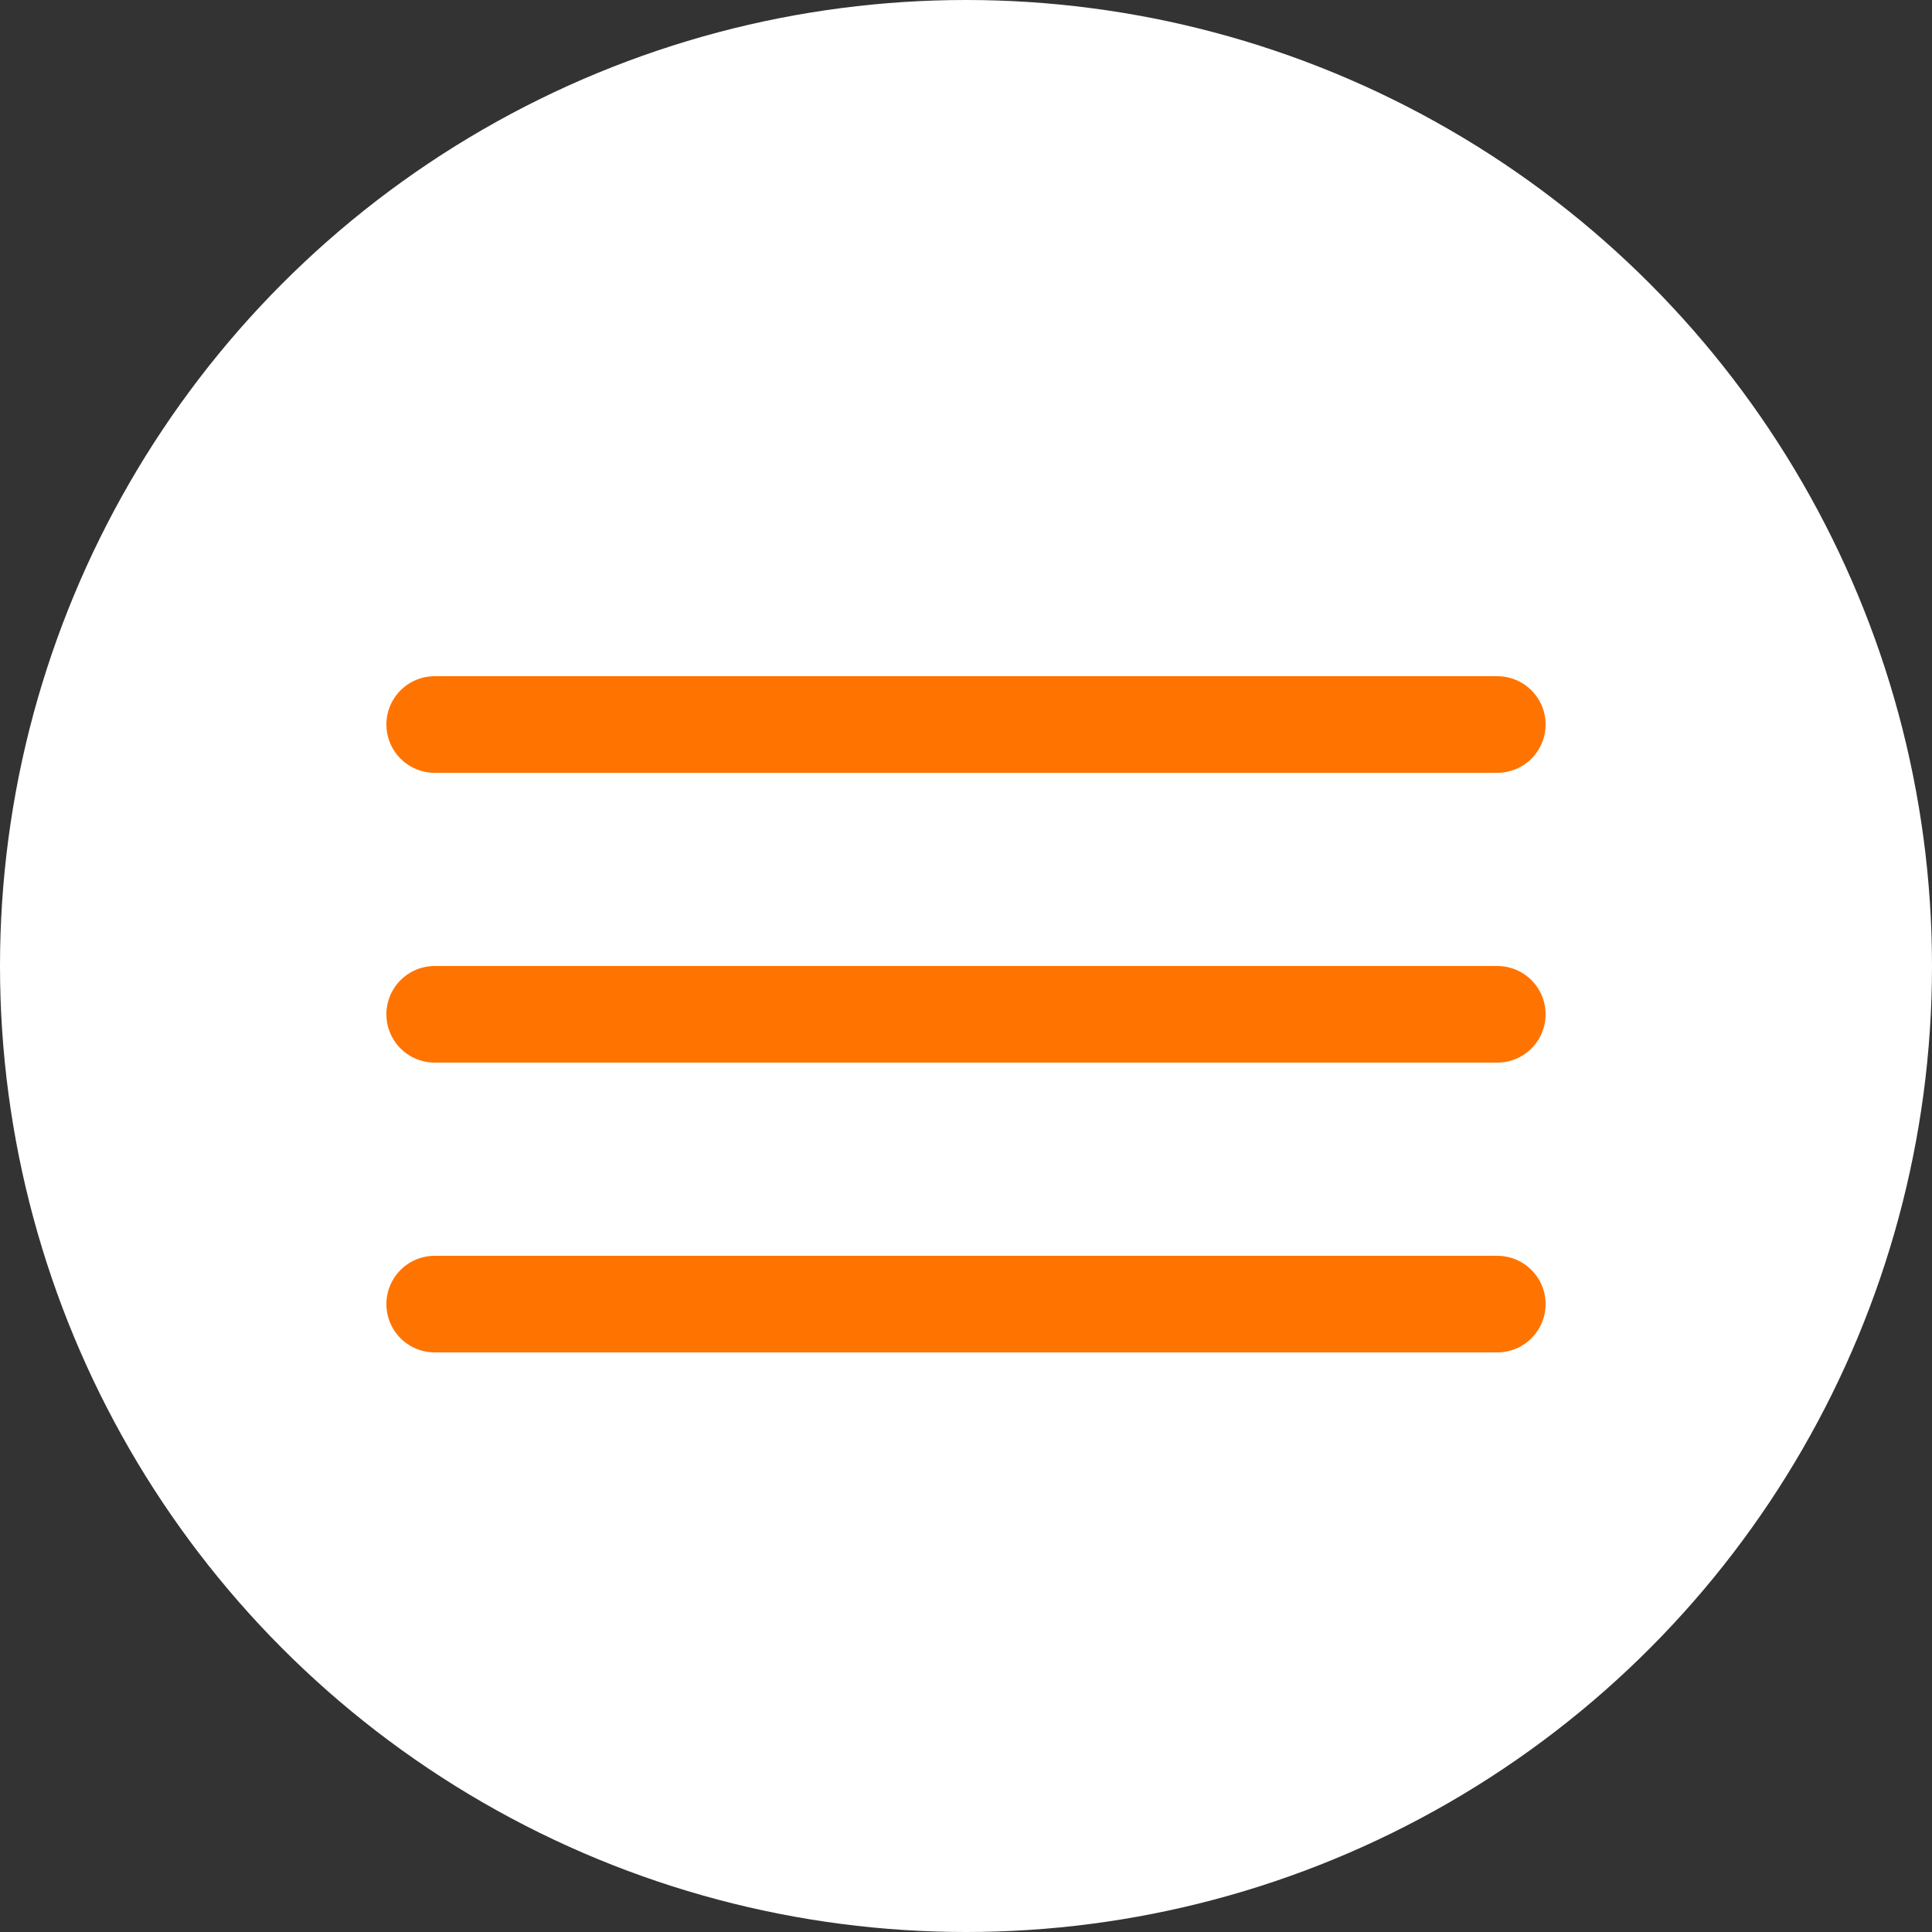 <?xml version="1.0" encoding="UTF-8"?> <svg xmlns="http://www.w3.org/2000/svg" width="20" height="20" viewBox="0 0 20 20" fill="none"><rect x="0" y="0" width="20" height="20" fill="#333333" stroke="none"/> <circle cx="10" cy="10" r="10" fill="white"></circle> <line x1="4.5" y1="7.5" x2="15.5" y2="7.5" stroke="#FF7300" stroke-linecap="round"></line> <line x1="4.5" y1="10.5" x2="15.5" y2="10.5" stroke="#FF7300" stroke-linecap="round"></line> <line x1="4.5" y1="13.5" x2="15.5" y2="13.5" stroke="#FF7300" stroke-linecap="round"></line> </svg> 